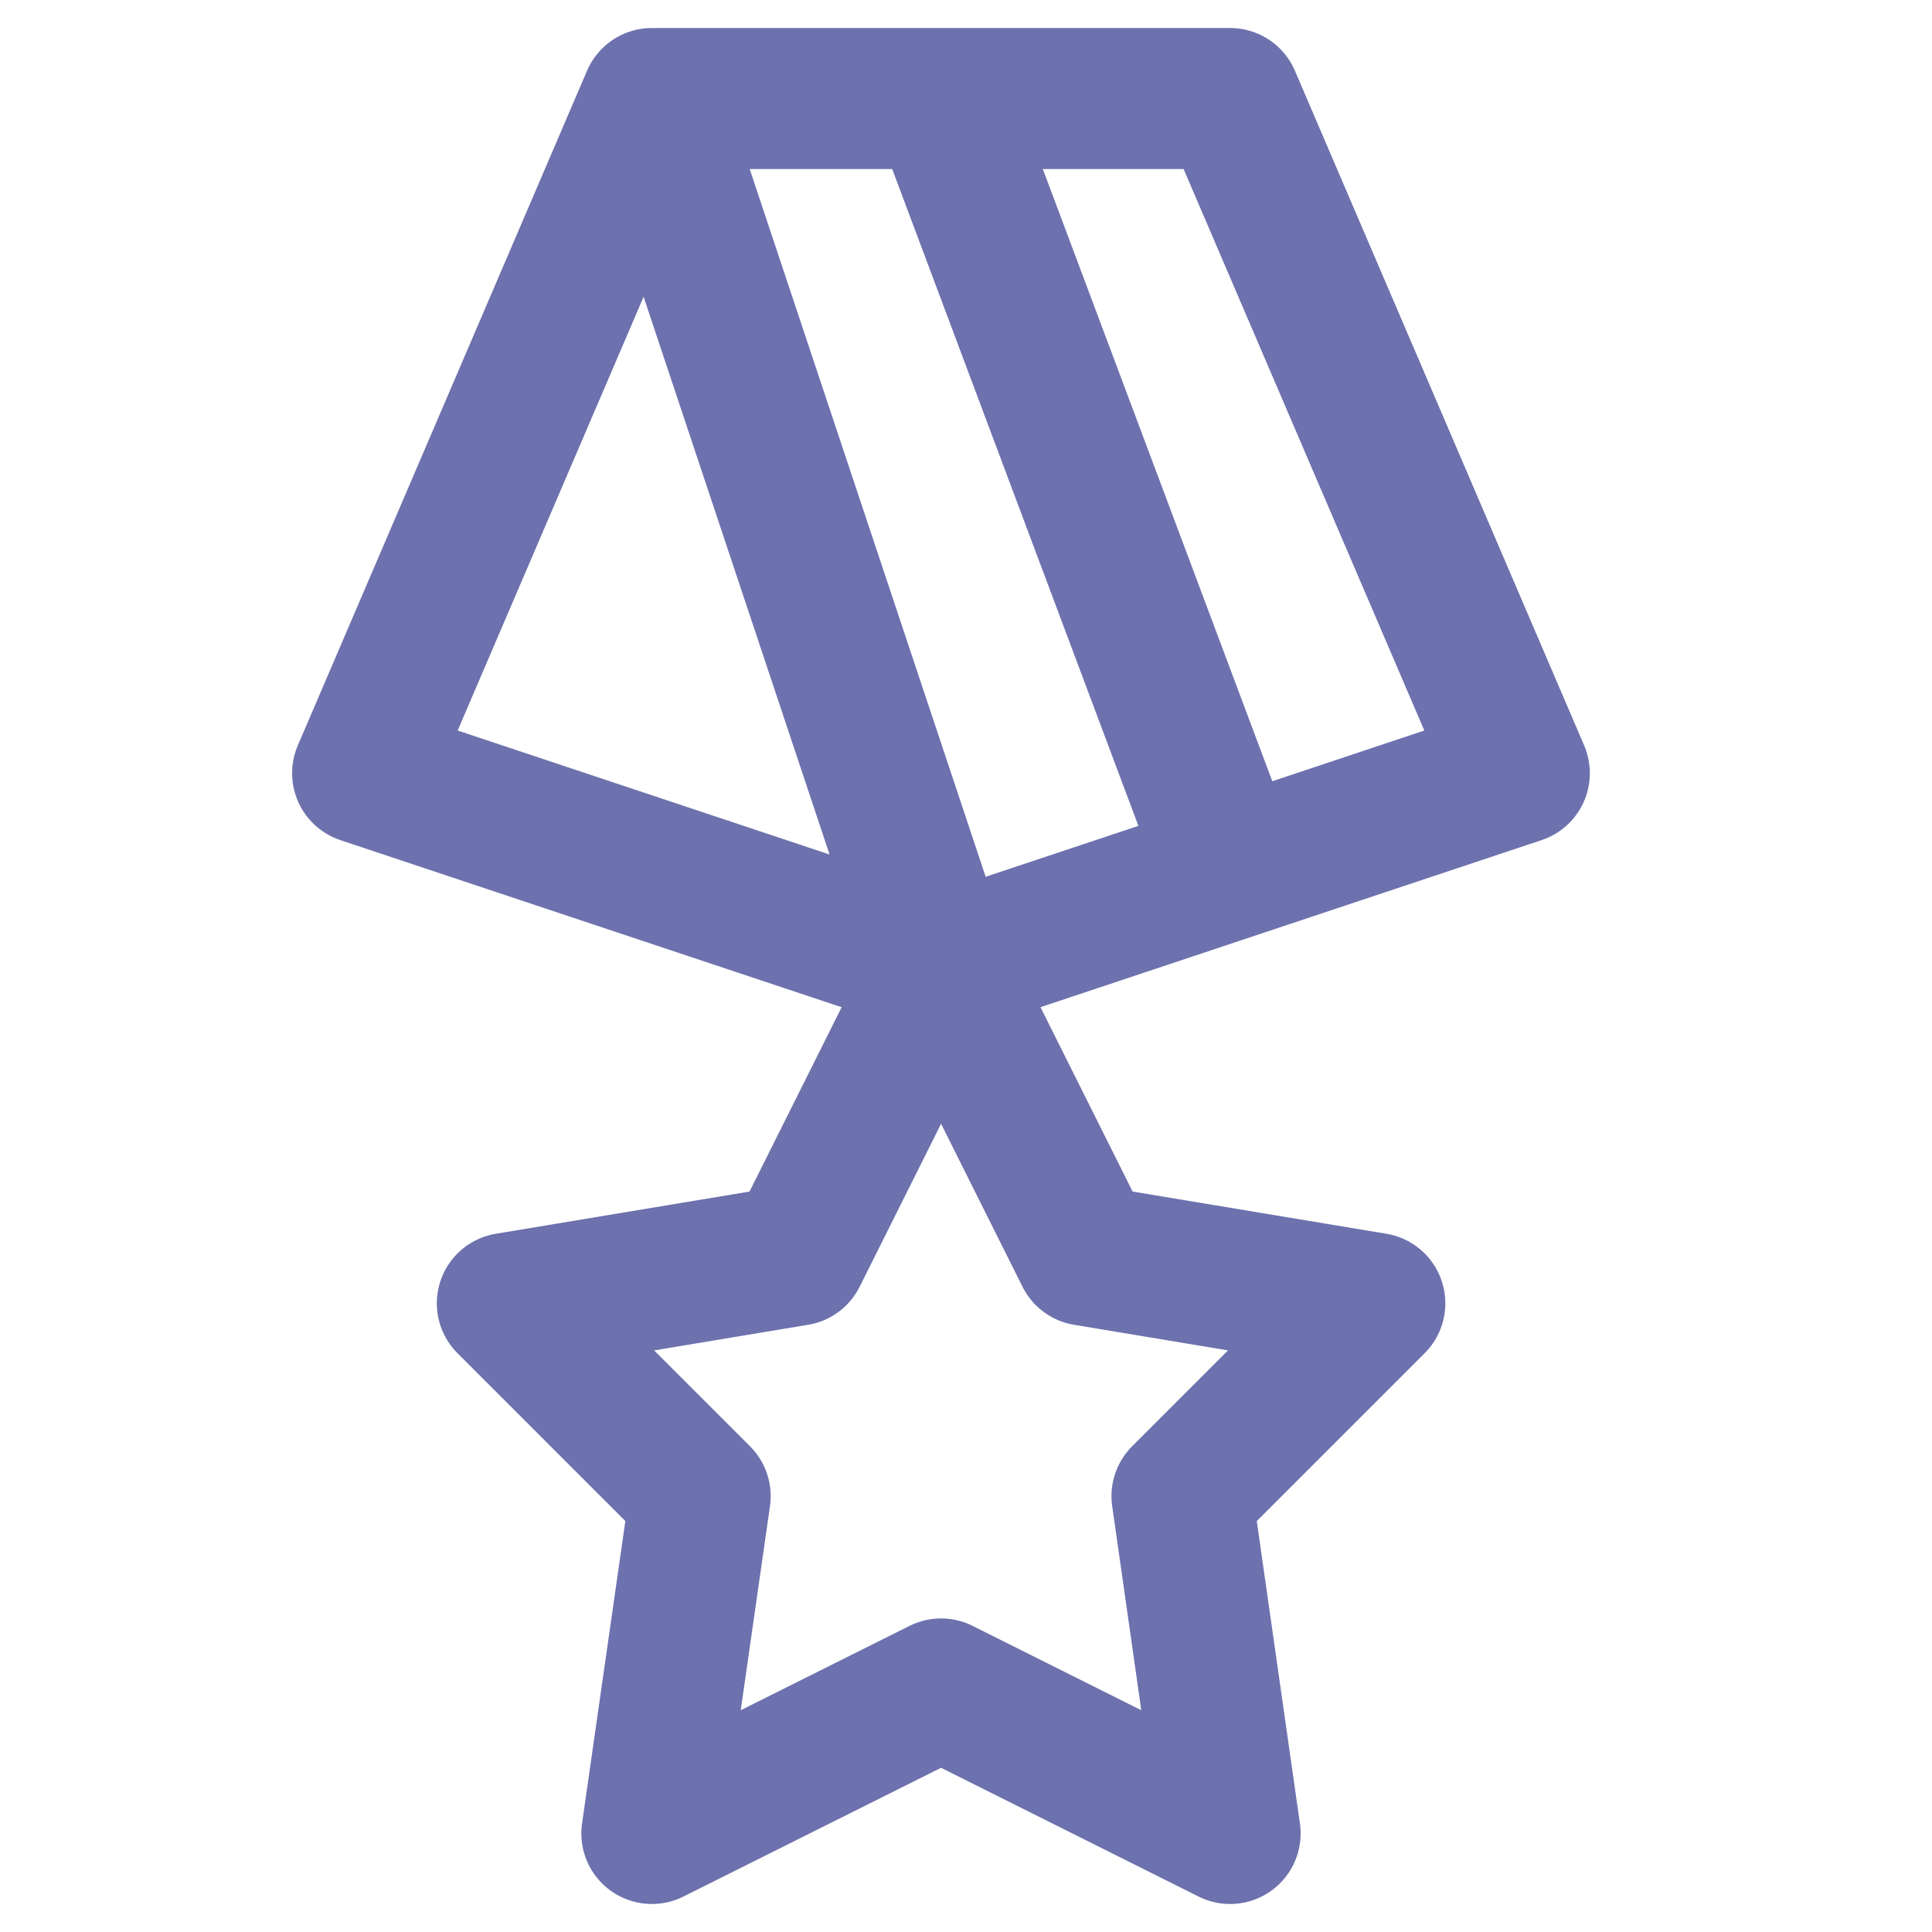 <?xml version="1.0" encoding="utf-8"?>
<!-- Generator: Adobe Illustrator 28.0.0, SVG Export Plug-In . SVG Version: 6.00 Build 0)  -->
<svg version="1.1" id="Слой_1" xmlns="http://www.w3.org/2000/svg" xmlns:xlink="http://www.w3.org/1999/xlink" x="0px" y="0px"
	 viewBox="0 0 1000 1000" style="enable-background:new 0 0 1000 1000;" xml:space="preserve">
<style type="text/css">
	.st0{fill:none;stroke:#6D71AD;stroke-width:73;stroke-linecap:round;stroke-linejoin:round;}
</style>
<path class="st0" d="M337.4,51h299.3l149.7,349.2L487.1,500 M337.4,51L187.7,400.2L487.1,500 M337.4,51l149.7,449 M487.1,500
	l-74.8,149.7l-149.7,24.9l99.8,99.8L337.4,949l149.7-74.8L636.7,949l-24.9-174.6l99.8-99.8l-149.7-24.9L487.1,500z M636.7,450.1
	L487.1,51"/>
</svg>
